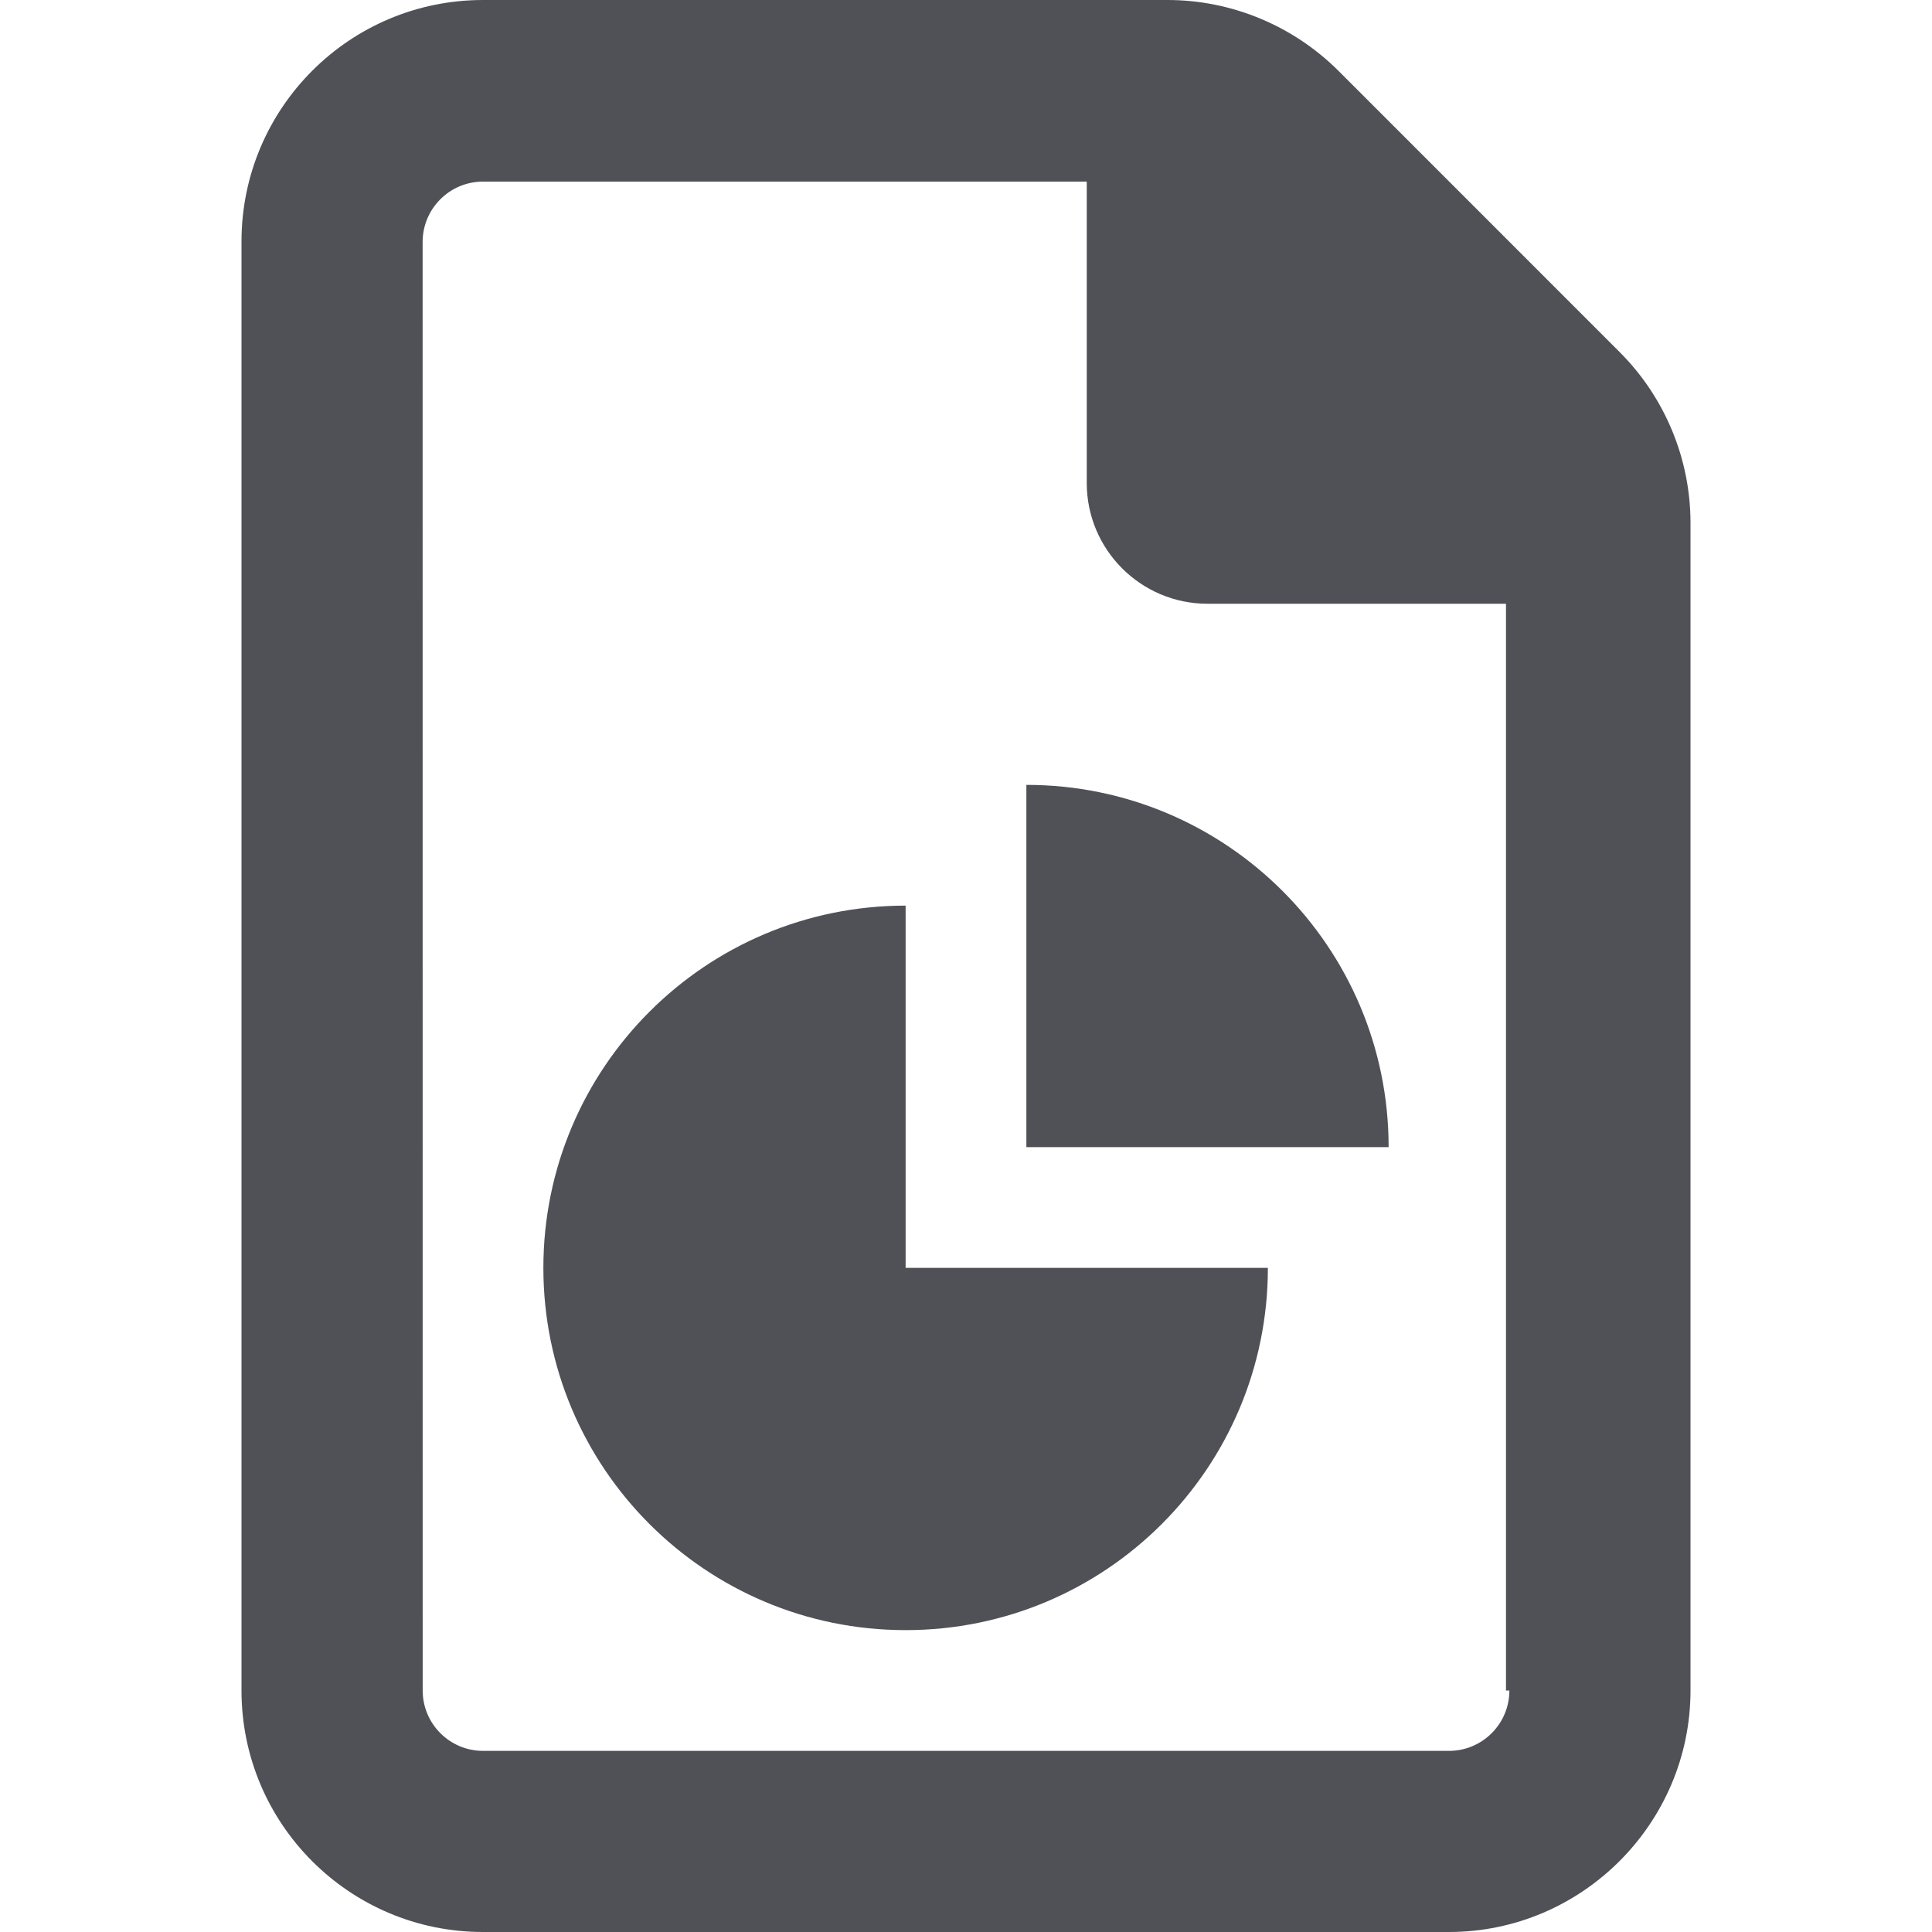 <svg width="32" height="32" viewBox="0 0 32 32" fill="none" xmlns="http://www.w3.org/2000/svg">
<path d="M26.831 5.836L22.167 1.171C21.413 0.421 20.394 0 19.337 0H8C5.791 0 4 1.791 4 4L4 28C4 30.209 5.791 32 8 32H24C26.2 32 28 30.2 28 28V8.662C28 7.606 27.581 6.588 26.831 5.836ZM25 28C25 28.552 24.552 29 24 29H8.001C7.449 29 7.001 28.552 7.001 28L7 4.008C7 3.456 7.448 3.008 8 3.008H18V8C18 9.104 18.896 10 20 10H24.944V28H25ZM15 15C11.686 15 9 17.686 9 21C9 24.314 11.686 27 15 27C18.314 27 21 24.314 21 21H15V15ZM17 19H23C23 15.686 20.314 13 17 13V19Z" fill="#4F5157"/>
</svg>

